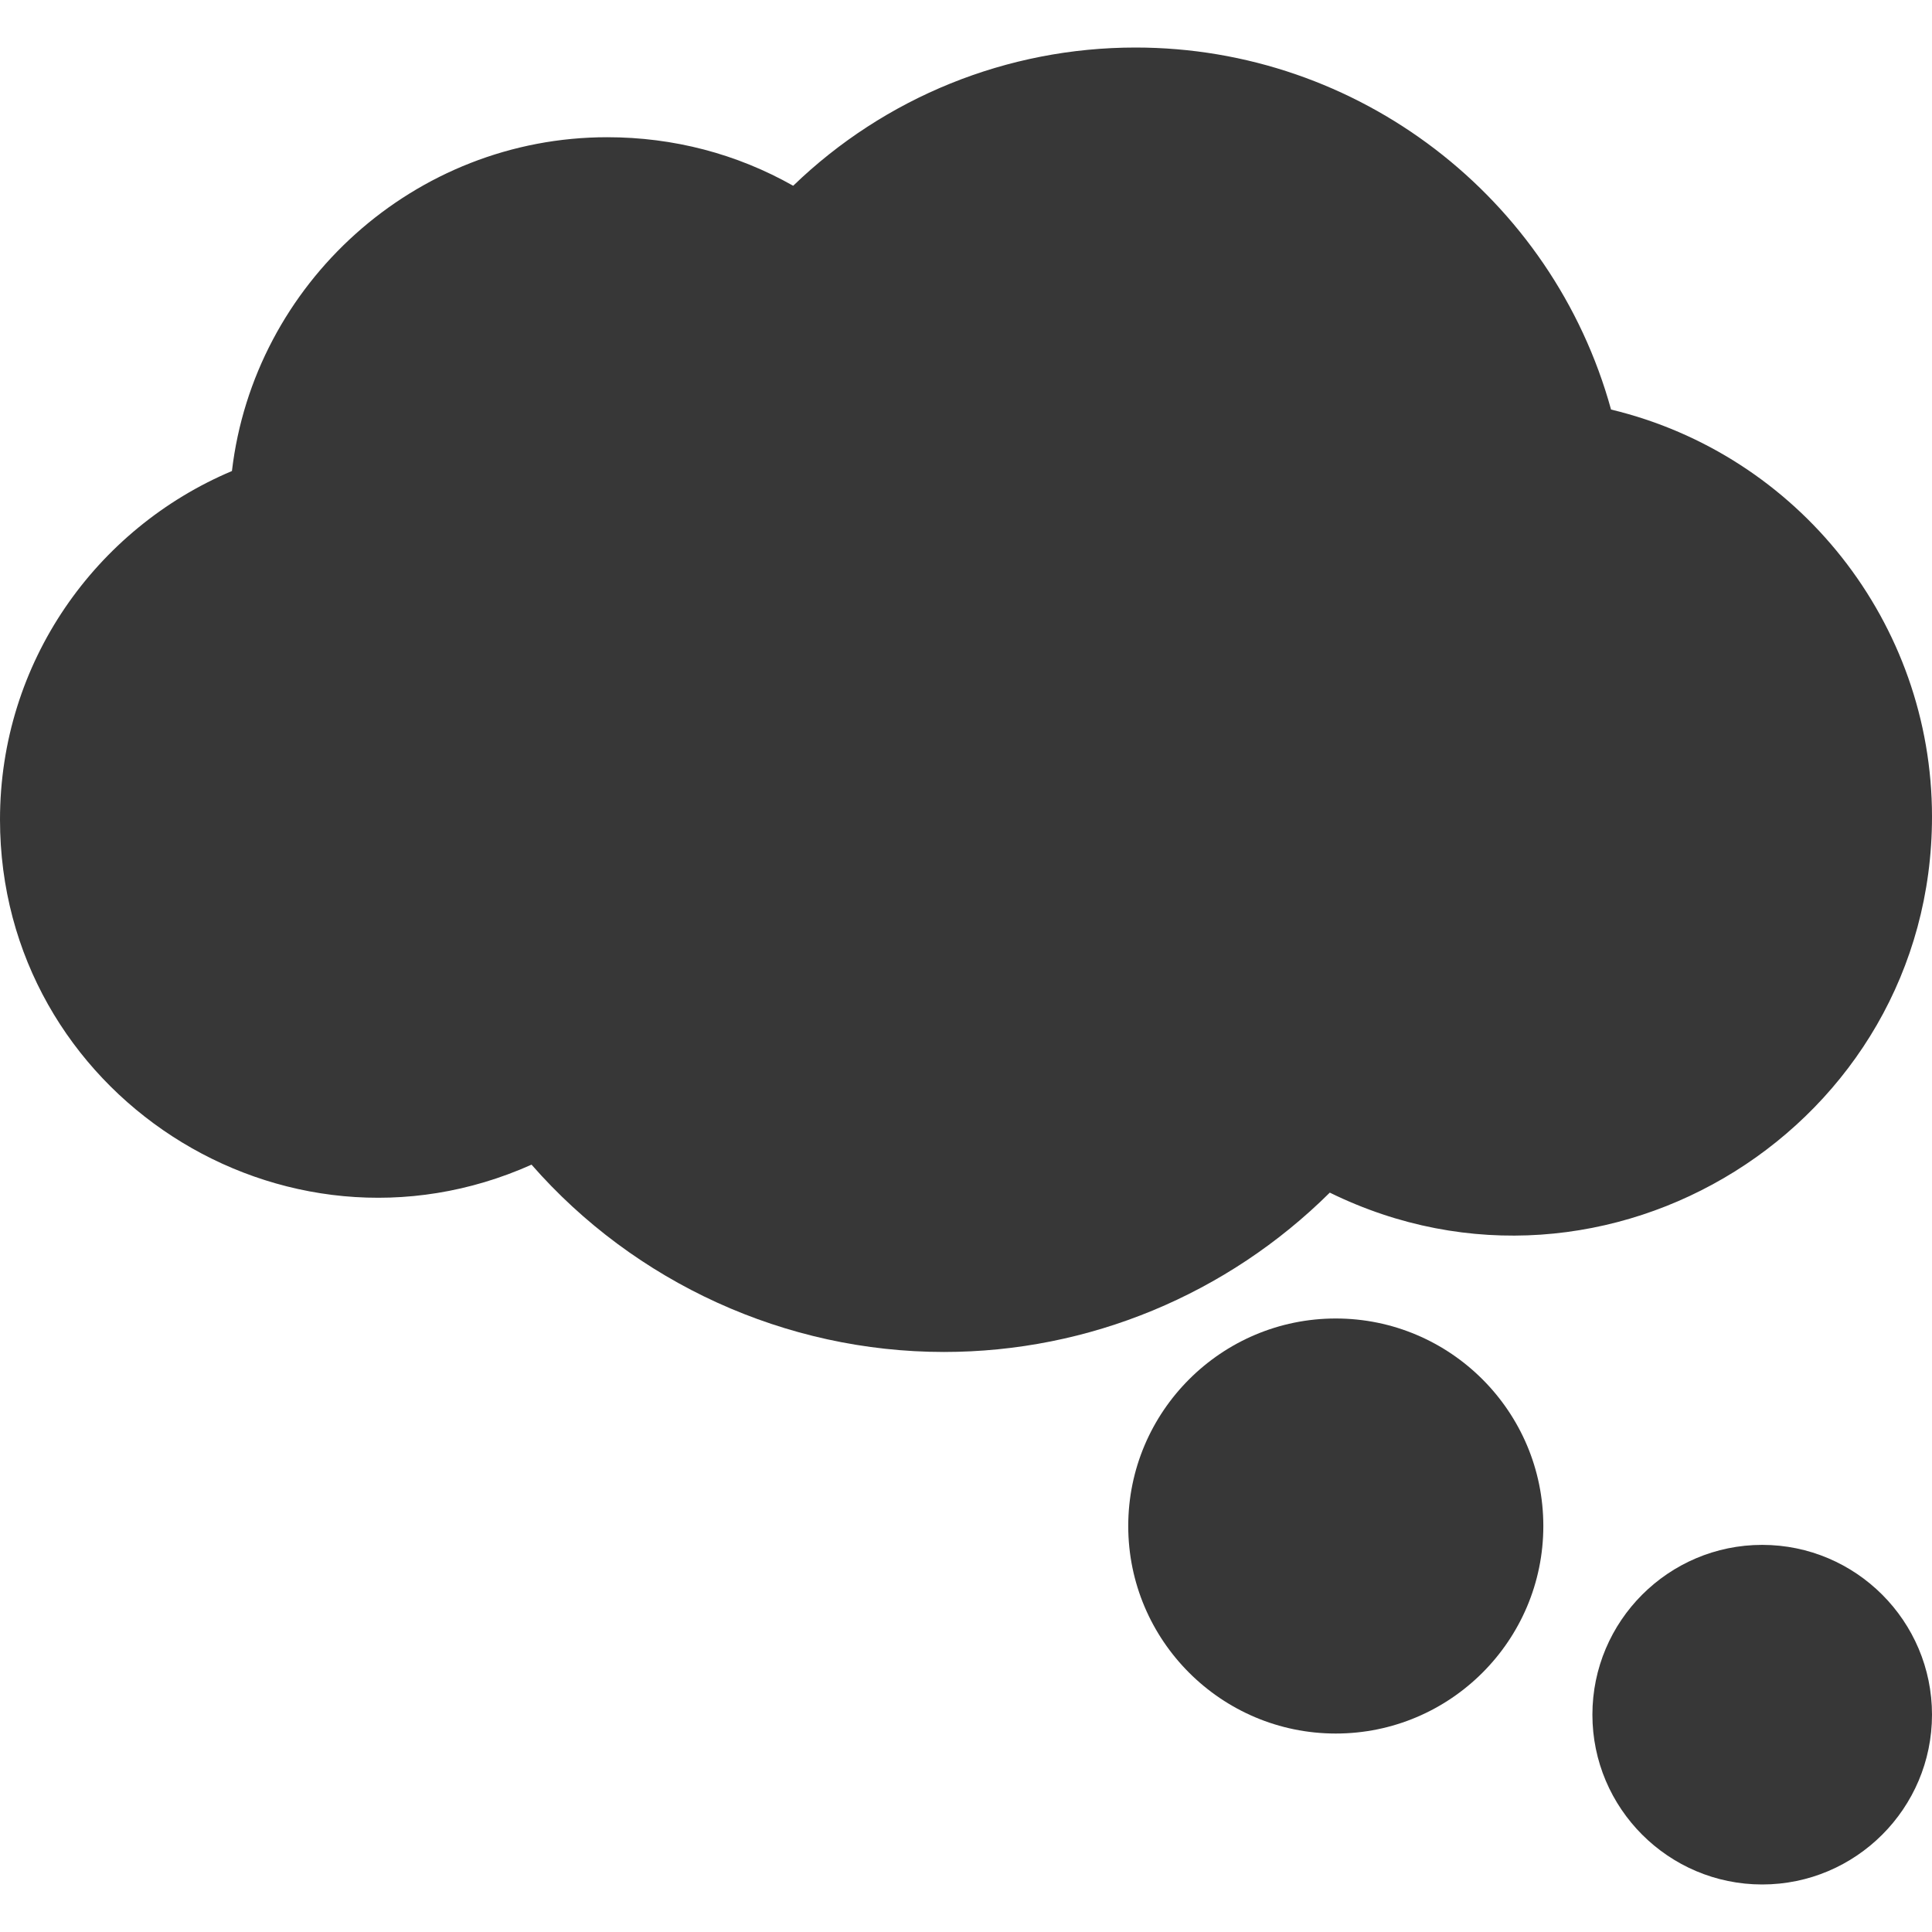 <?xml version="1.0" encoding="UTF-8"?> <svg xmlns="http://www.w3.org/2000/svg" width="40" height="40" viewBox="0 0 40 40" fill="none"><g clip-path="url(#clip0_184_1469)"><path d="M33.355 8.479C32.145 4.091 28.126 0.984 23.509 0.984C20.847 0.984 18.317 2.016 16.422 3.846C15.256 3.186 13.944 2.841 12.573 2.841C8.585 2.841 5.258 5.872 4.802 9.752C1.986 10.941 0 13.713 0 16.969C0 22.631 5.855 26.417 11.005 24.113C13.144 26.558 16.266 27.991 19.544 27.991C22.547 27.991 25.408 26.799 27.532 24.692C33.265 27.505 40 23.307 40 16.908C40 12.901 37.239 9.412 33.355 8.479Z" fill="#373737"></path><path d="M27.656 27.298C25.287 27.298 23.359 29.225 23.359 31.595C23.359 33.964 25.287 35.891 27.656 35.891C30.026 35.891 31.953 33.964 31.953 31.595C31.953 29.225 30.026 27.298 27.656 27.298Z" fill="#373737"></path><path d="M36.484 31.985C34.546 31.985 32.969 33.562 32.969 35.501C32.969 37.439 34.546 39.016 36.484 39.016C38.423 39.016 40 37.439 40 35.501C40 33.562 38.423 31.985 36.484 31.985Z" fill="#373737"></path></g><defs><clipPath id="clip0_184_1469"><rect width="40" height="40" fill="white"></rect></clipPath></defs></svg> 
